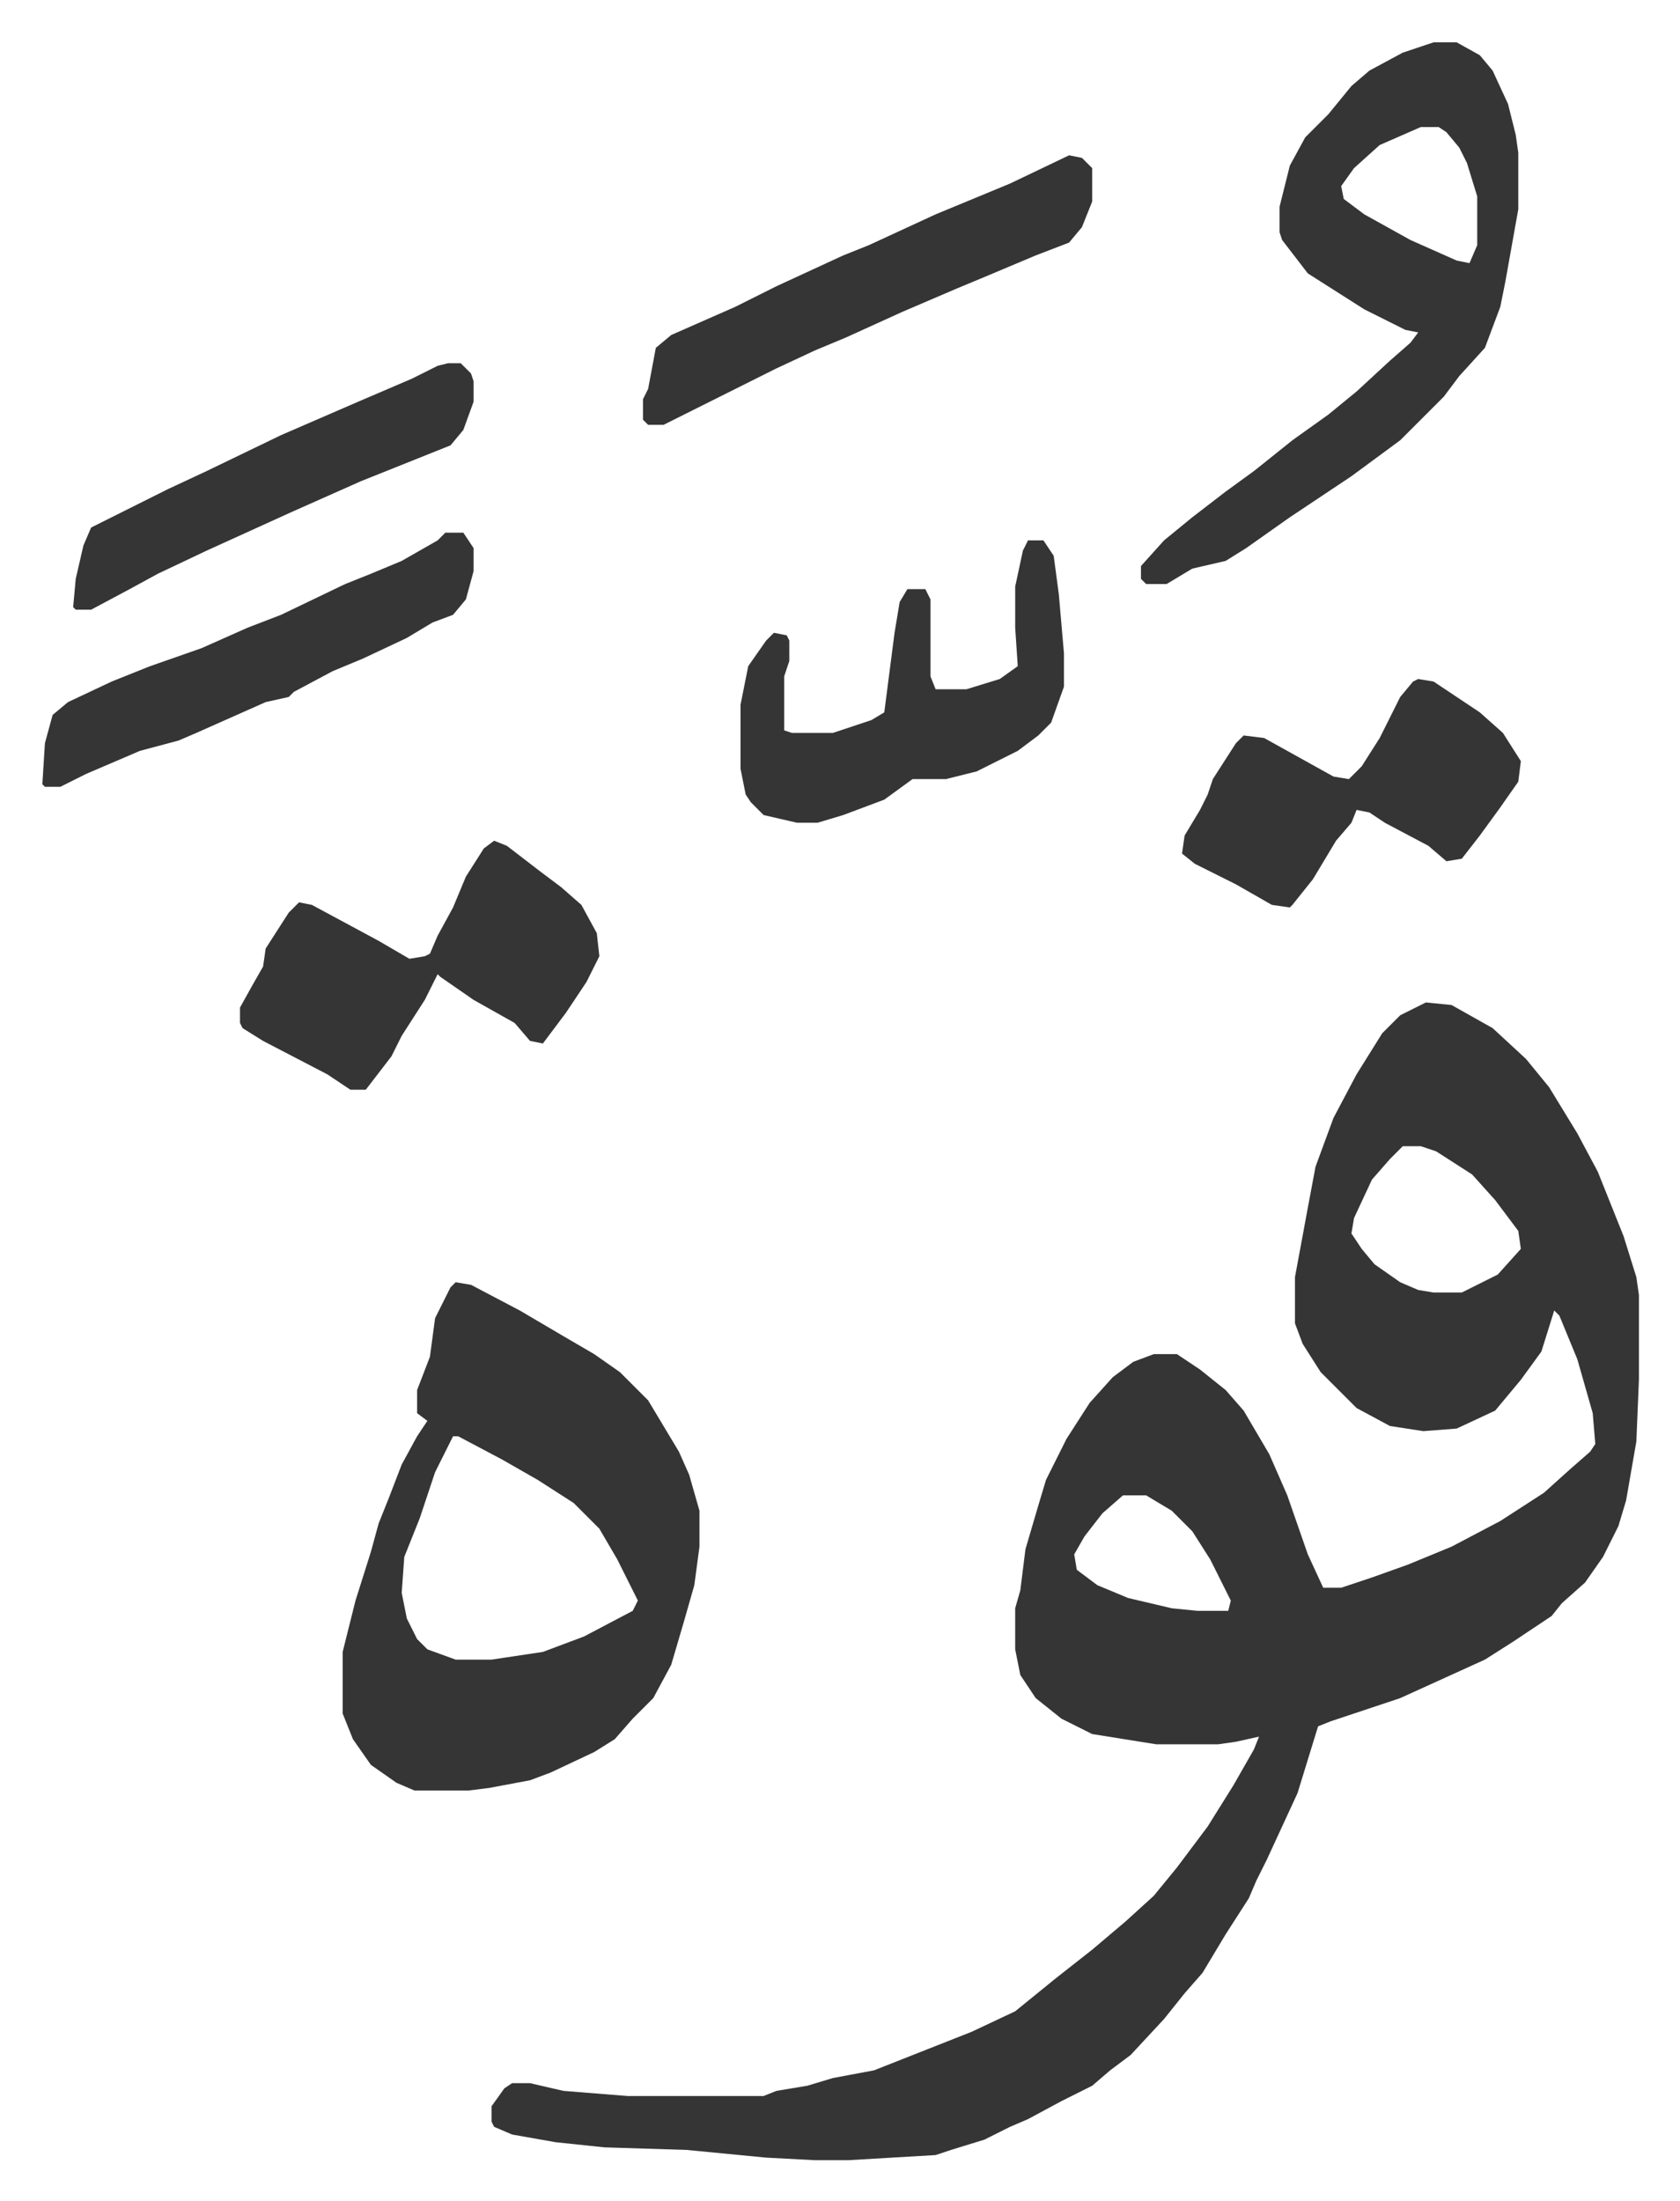 <svg xmlns="http://www.w3.org/2000/svg" viewBox="-16.5 278.5 654.5 857.5">
    <path fill="#353535" id="rule_normal" d="m539 669 10 1 16 9 13 12 9 11 11 18 8 15 10 25 5 16 1 7v33l-1 24-4 23-3 10-6 12-7 10-9 8-4 5-15 10-11 7-22 10-11 5-27 9-5 2-8 26-12 26-4 8-3 7-9 14-9 15-7 8-8 10-13 14-8 6-7 6-12 6-13 7-7 3-10 5-13 4-6 2-34 2h-13l-19-1-31-3-32-1-19-2-17-3-7-3-1-2v-6l5-7 3-2h7l13 3 25 2h53l5-2 12-2 10-3 16-3 38-15 17-8 16-13 14-11 13-11 11-10 9-11 12-16 10-16 8-14 2-5-9 2-7 1h-24l-25-4-12-6-10-8-6-9-2-10v-16l2-7 2-16 5-17 3-10 8-16 9-14 9-10 8-6 8-3h9l9 6 10 8 7 8 10 17 7 16 8 23 6 13h7l12-4 14-5 17-7 19-10 17-11 10-9 8-7 2-3-1-12-6-21-7-17-2-2-5 16-8 11-10 12-15 7-13 1-13-2-13-7-14-14-7-11-3-8v-18l5-27 3-16 7-19 9-17 10-16 7-7zm-9 56-5 5-7 8-7 15-1 6 4 6 5 6 10 7 7 3 6 1h11l14-7 9-10-1-7-9-12-9-10-14-9-6-2zM421 861l-8 7-7 9-4 7 1 6 8 6 12 5 17 4 10 1h12l1-4-8-16-7-11-8-8-10-6zm-260-83 6 1 19 10 17 10 12 7 10 7 11 11 12 20 4 9 4 14v14l-2 15-4 14-5 17-7 13-8 8-7 8-8 5-17 8-8 3-16 3-8 1h-21l-7-3-10-7-7-10-4-10v-24l5-20 6-19 3-11 4-10 5-13 6-11 4-6-4-3v-9l5-13 2-15 6-12zm-1 60-7 14-6 18-4 10-2 5-1 14 2 10 4 8 4 4 11 4h14l20-3 16-6 19-10 2-4-8-16-7-12-10-10-14-9-14-8-17-9zm382-543h9l9 5 5 6 6 13 3 12 1 7v22l-5 28-2 10-6 16-10 11-6 8-17 17-19 14-24 16-17 12-8 5-13 3-10 6h-8l-2-2v-5l9-10 11-9 13-10 11-8 15-12 14-10 11-9 13-12 8-7 3-4-5-1-16-8-11-7-11-7-10-13-1-3v-10l4-16 6-11 9-9 9-11 7-6 13-7zm-5 33-16 7-10 9-5 7 1 5 8 6 18 10 18 8 5 1 3-7v-19l-4-13-3-6-5-6-3-2zM176 606l5 2 13 10 8 6 8 7 6 11 1 9-5 10-8 12-9 12-5-1-6-7-16-9-13-9-1-1-5 10-9 14-4 8-10 13h-6l-9-6-25-13-8-5-1-2v-6l5-9 4-7 1-7 9-14 4-4 5 1 26 14 12 7 6-1 2-1 3-7 6-11 5-12 7-11zm208-117h6l4 6 2 15 2 23v13l-5 14-5 5-8 6-16 8-12 3h-13l-11 8-16 6-10 3h-8l-13-3-5-5-2-3-2-10v-25l3-15 7-10 3-3 5 1 1 2v8l-2 6v21l3 1h16l15-5 5-3 4-31 2-12 3-5h7l2 4v30l2 5h12l13-4 7-5-1-15v-16l3-14zm152 54 6 1 18 12 9 8 7 11-1 8-7 10-8 11-7 9-6 1-7-6-17-9-6-4-5-1-2 5-6 7-9 15-8 10-1 1-7-1-14-8-16-8-5-4 1-7 6-10 3-6 2-6 9-14 3-3 8 1 27 15 6 1 5-5 7-11 8-16 5-6zM400 339l5 1 4 4v13l-4 10-5 6-13 5-19 8-12 5-21 9-22 10-12 5-15 7-16 8-16 8-12 6h-6l-2-2v-8l2-4 3-16 6-5 25-11 16-8 26-12 10-4 26-12 29-12zM157 486h7l4 6v9l-3 11-5 6-8 3-10 6-17 8-12 5-15 8-2 2-9 2-27 12-7 3-15 4-21 9-10 5H1l-1-1 1-16 3-11 6-5 17-8 15-6 20-7 18-8 13-5 25-12 10-4 12-5 14-8zm1-66h5l4 4 1 3v8l-4 11-5 6-15 6-20 8-27 12-33 15-19 9-11 6-15 8h-6l-1-1 1-11 3-13 3-7 30-15 15-7 29-14 30-13 21-9 10-5z"/>
</svg>
